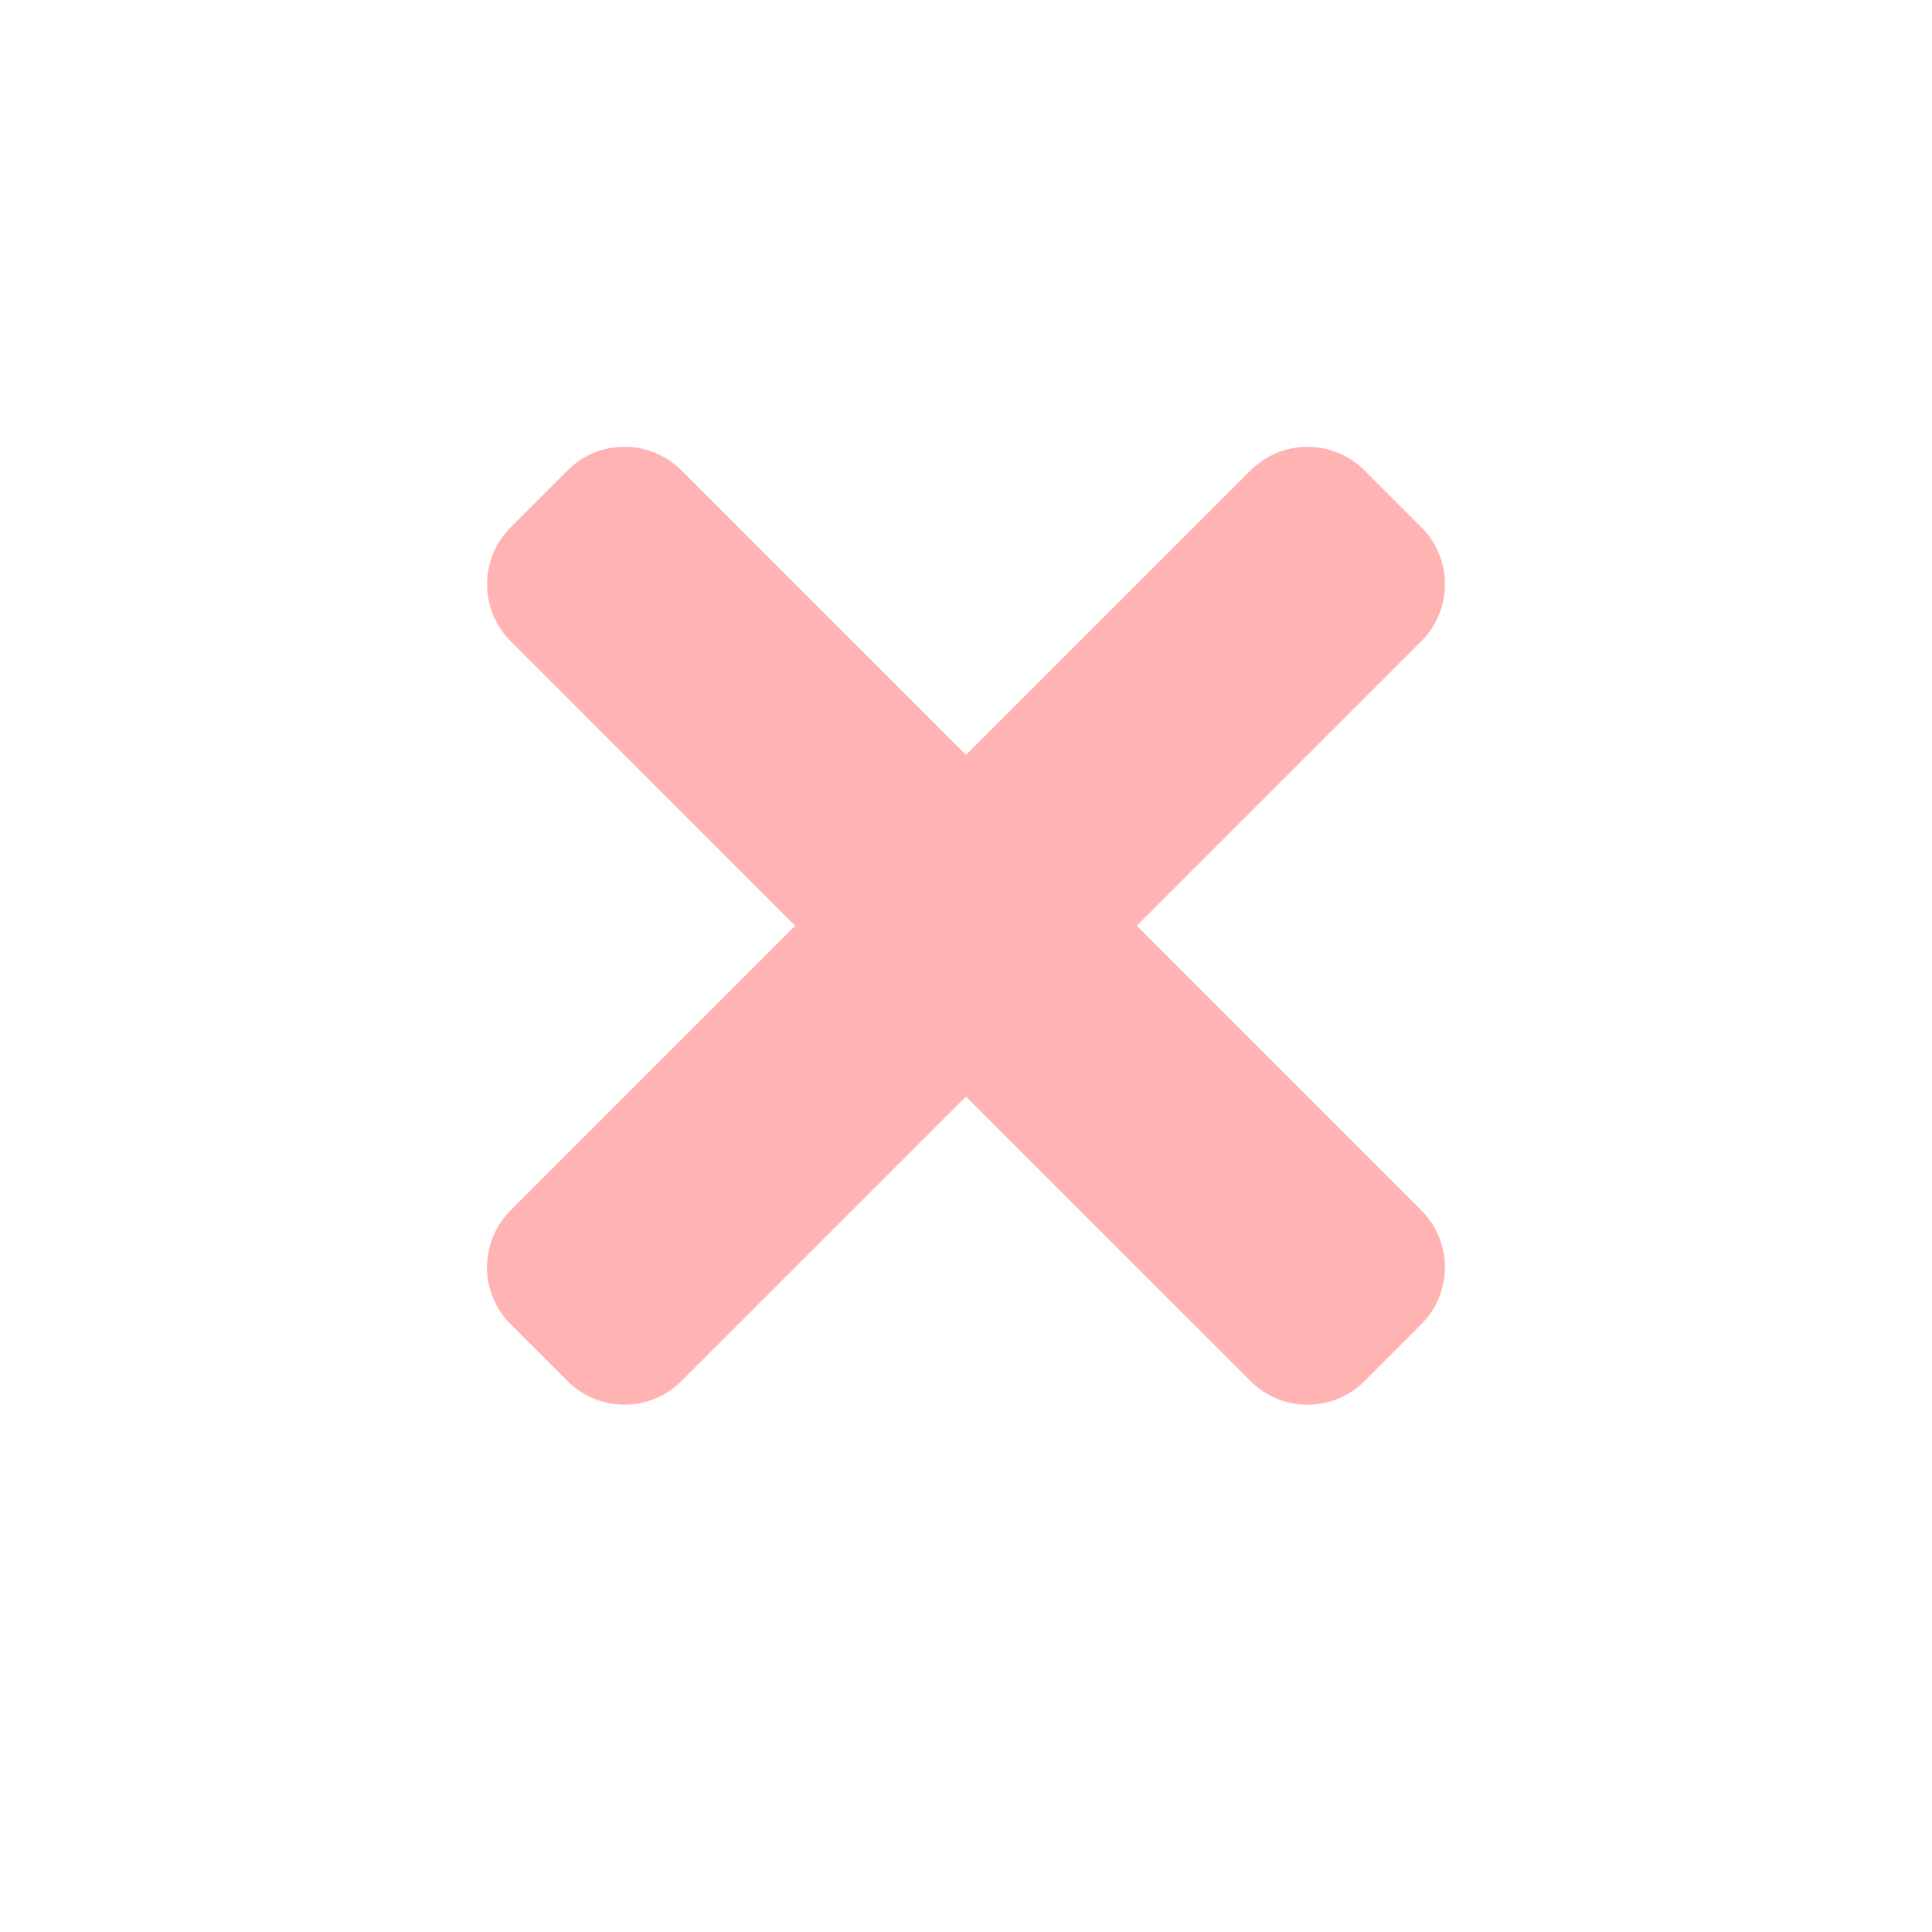 <?xml version="1.0" standalone="no"?><!DOCTYPE svg PUBLIC "-//W3C//DTD SVG 1.1//EN" "http://www.w3.org/Graphics/SVG/1.1/DTD/svg11.dtd"><svg t="1603886387816" class="icon" viewBox="0 0 1024 1024" version="1.1" xmlns="http://www.w3.org/2000/svg" p-id="3616" xmlns:xlink="http://www.w3.org/1999/xlink" width="48" height="48"><defs><style type="text/css"></style></defs><path d="M602.517 490.667l150.827 150.848a42.667 42.667 0 0 1 0 60.331L723.2 732.032a42.667 42.667 0 0 1-60.331 0L512 581.184l-150.848 150.827a42.667 42.667 0 0 1-60.331 0L270.635 701.867a42.667 42.667 0 0 1 0-60.331L421.483 490.667l-150.827-150.848a42.667 42.667 0 0 1 0-60.331l30.165-30.187a42.667 42.667 0 0 1 60.331 0L512 400.149l150.848-150.827a42.667 42.667 0 0 1 60.331 0l30.187 30.165a42.667 42.667 0 0 1 0 60.331L602.517 490.667z" fill="#FFB3B3" p-id="3617"></path></svg>